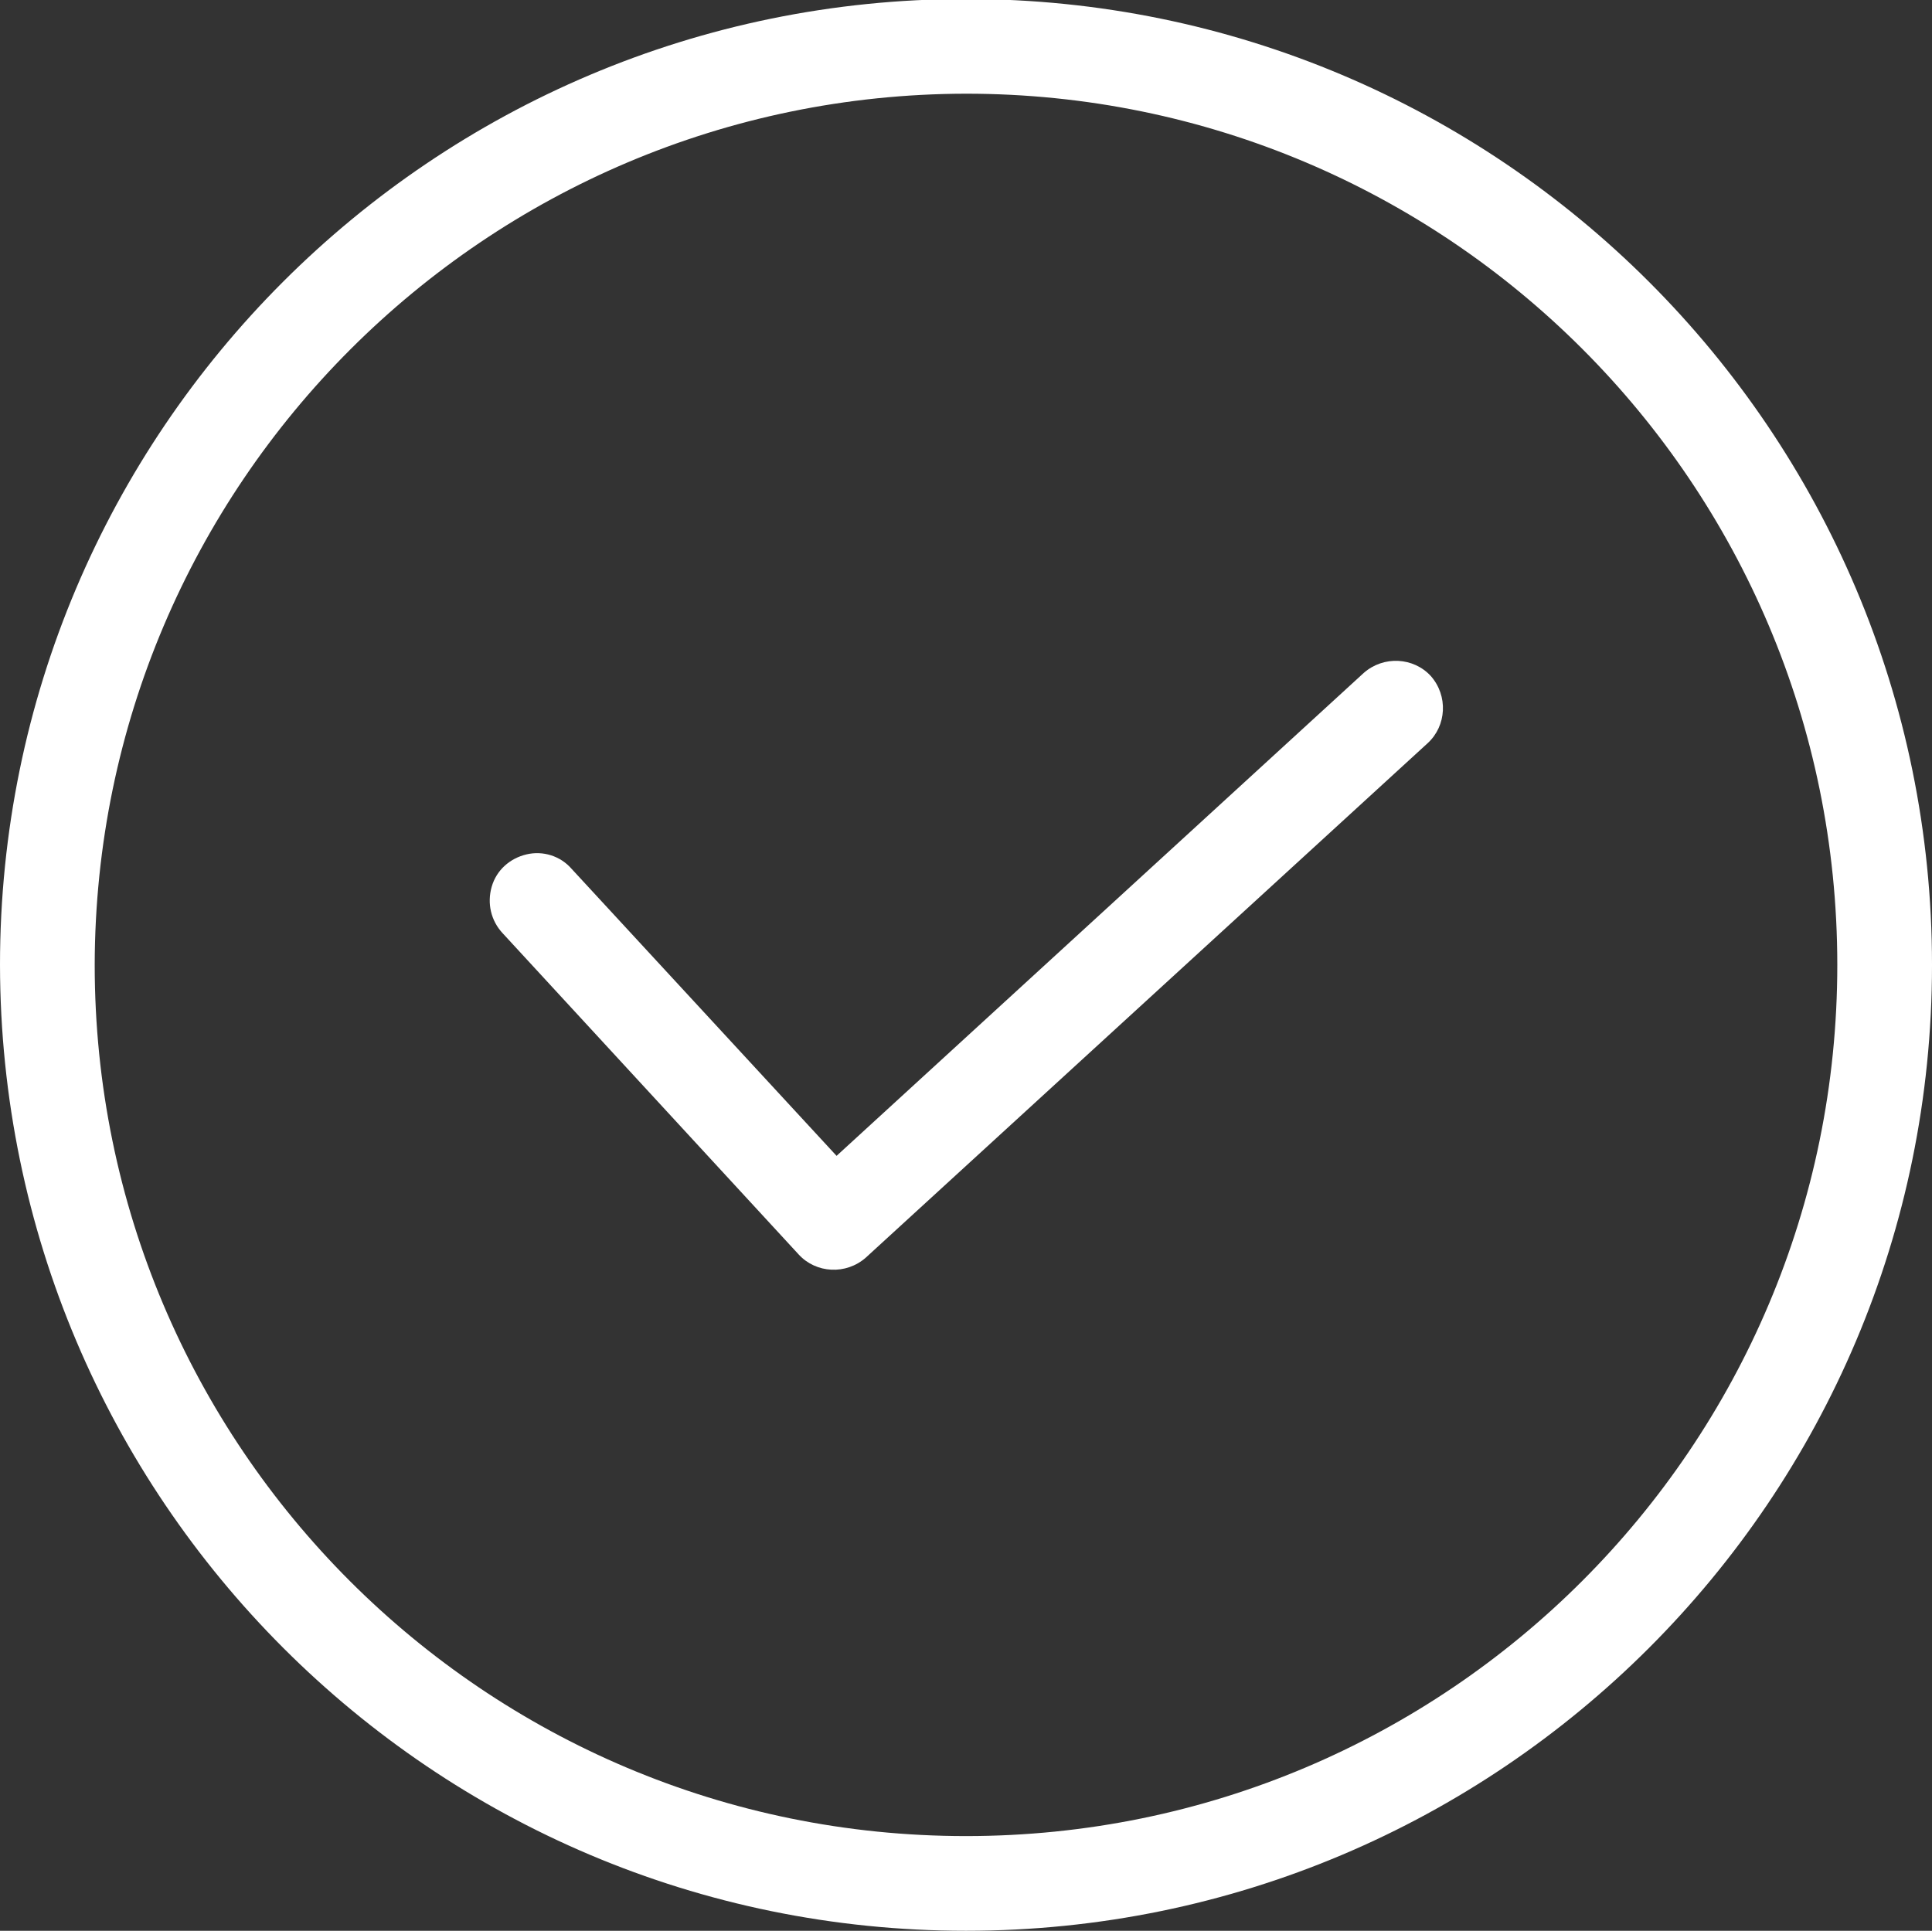 <?xml version="1.0" encoding="utf-8"?>
<!-- Generator: Adobe Illustrator 16.0.0, SVG Export Plug-In . SVG Version: 6.00 Build 0)  -->
<!DOCTYPE svg PUBLIC "-//W3C//DTD SVG 1.1//EN" "http://www.w3.org/Graphics/SVG/1.1/DTD/svg11.dtd">
<svg version="1.1" id="Capa_1" xmlns="http://www.w3.org/2000/svg" xmlns:xlink="http://www.w3.org/1999/xlink" x="0px" y="0px"
	 width="595.279px" height="594.972px" viewBox="0 123.613 595.279 594.972" enable-background="new 0 123.613 595.279 594.972"
	 xml:space="preserve">
<rect x="0" y="123.613" width="595.279" height="594.972" fill="#333333" stroke="none"/>
<g>
	<path fill="#FFFFFF" d="M297.64,718.585c164.383,0,297.64-133.257,297.64-297.64c0-164.383-133.257-297.641-297.64-297.641
		S0,256.562,0,420.945C0.243,585.328,133.257,718.585,297.64,718.585z M297.64,152.485c148.334,0,268.46,120.126,268.46,268.46
		c0,148.333-120.126,268.459-268.46,268.459c-148.333,0-268.46-120.126-268.46-268.459
		C29.423,272.854,149.55,152.729,297.64,152.485z"/>
	<path fill="#FFFFFF" d="M246.088,510.188c5.35,5.836,14.59,6.322,20.669,0.973l173.138-158.547
		c5.836-5.35,6.322-14.59,0.973-20.669c-5.351-5.836-14.591-6.322-20.67-0.973L257.76,479.792l-81.705-88.514
		c-3.404-3.891-8.754-5.593-13.86-4.377s-9.24,4.863-10.699,9.97s-0.243,10.456,3.404,14.348L246.088,510.188z"/>
</g>
</svg>
